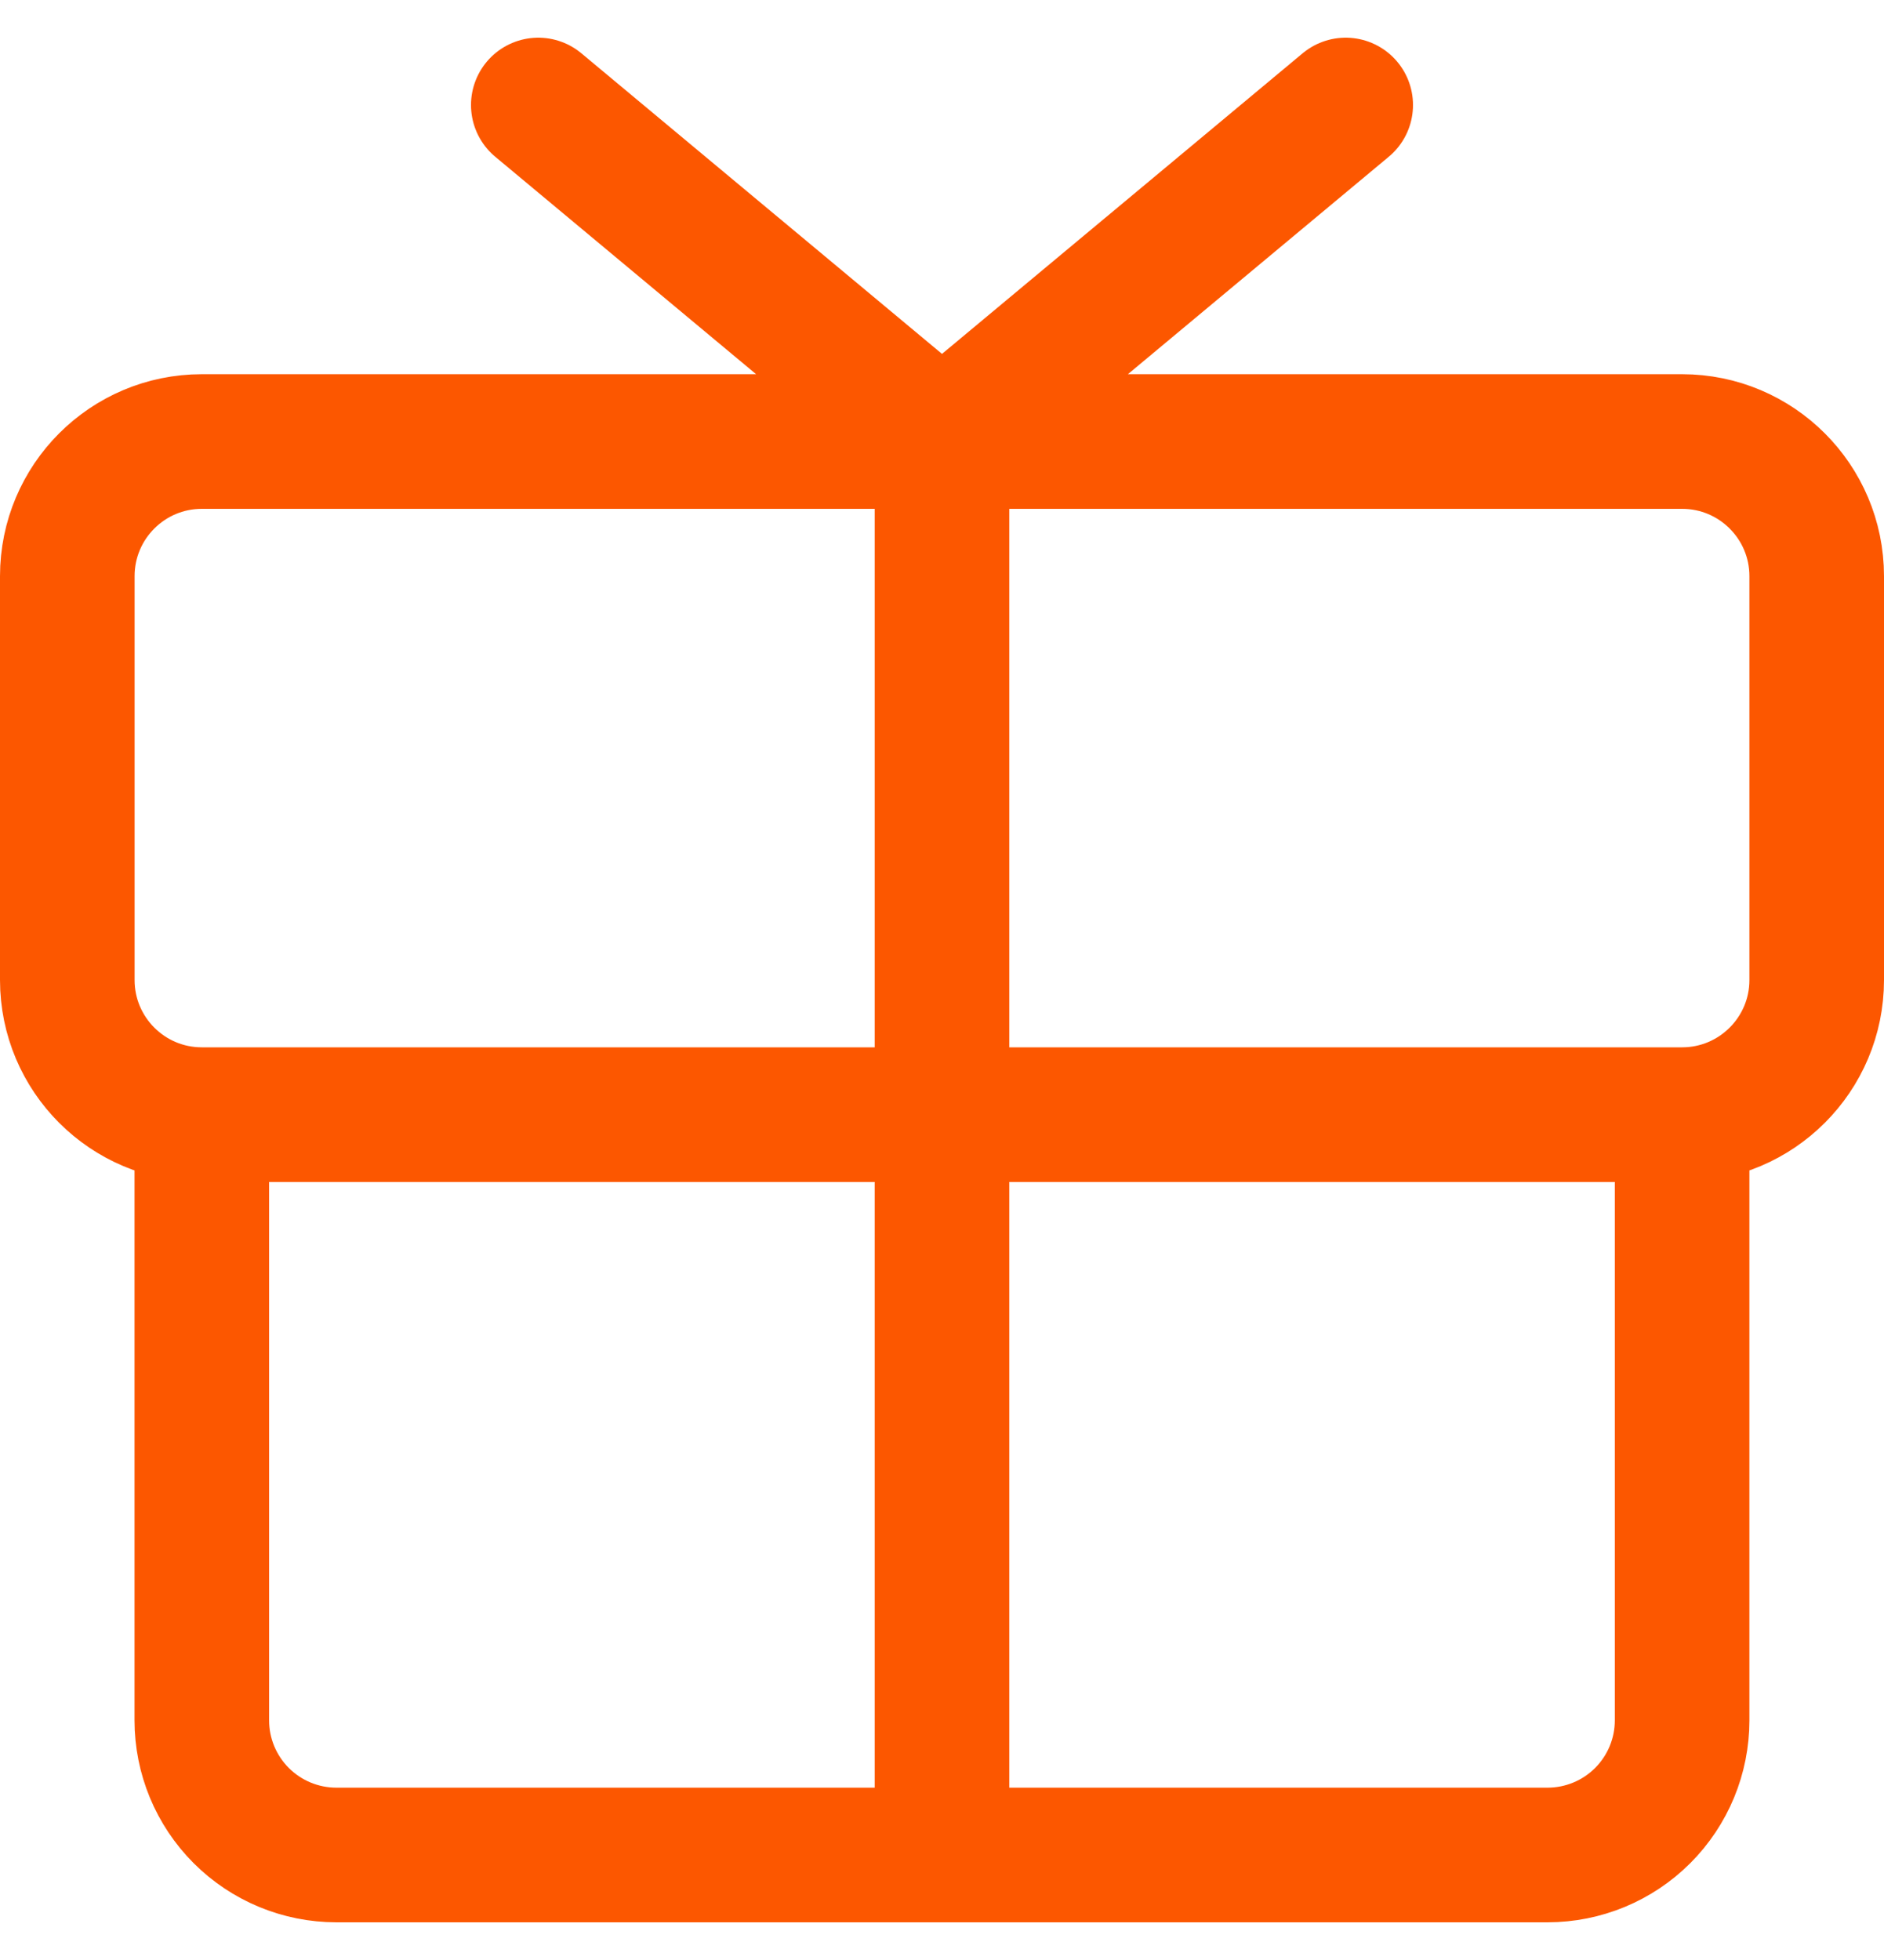 <?xml version="1.0" encoding="UTF-8"?> <svg xmlns="http://www.w3.org/2000/svg" width="25" height="26" viewBox="0 0 25 26" fill="none"><path d="M22.321 14.786C23.307 14.786 24.107 13.986 24.107 13V7.643C24.107 6.657 23.307 5.857 22.321 5.857H2.678C1.692 5.857 0.893 6.657 0.893 7.643V13C0.893 13.986 1.692 14.786 2.678 14.786M22.321 14.786H2.678M22.321 14.786V22.822C22.321 23.295 22.133 23.749 21.798 24.084C21.463 24.419 21.009 24.607 20.535 24.607H4.464C3.99 24.607 3.536 24.419 3.201 24.084C2.866 23.749 2.678 23.295 2.678 22.822V14.786M12.5 5.857V24.607M12.5 5.857L17.857 1.393M12.5 5.857L7.143 1.393" stroke="#FC5700" stroke-width="1.786" stroke-linecap="round" stroke-linejoin="round"></path></svg> 